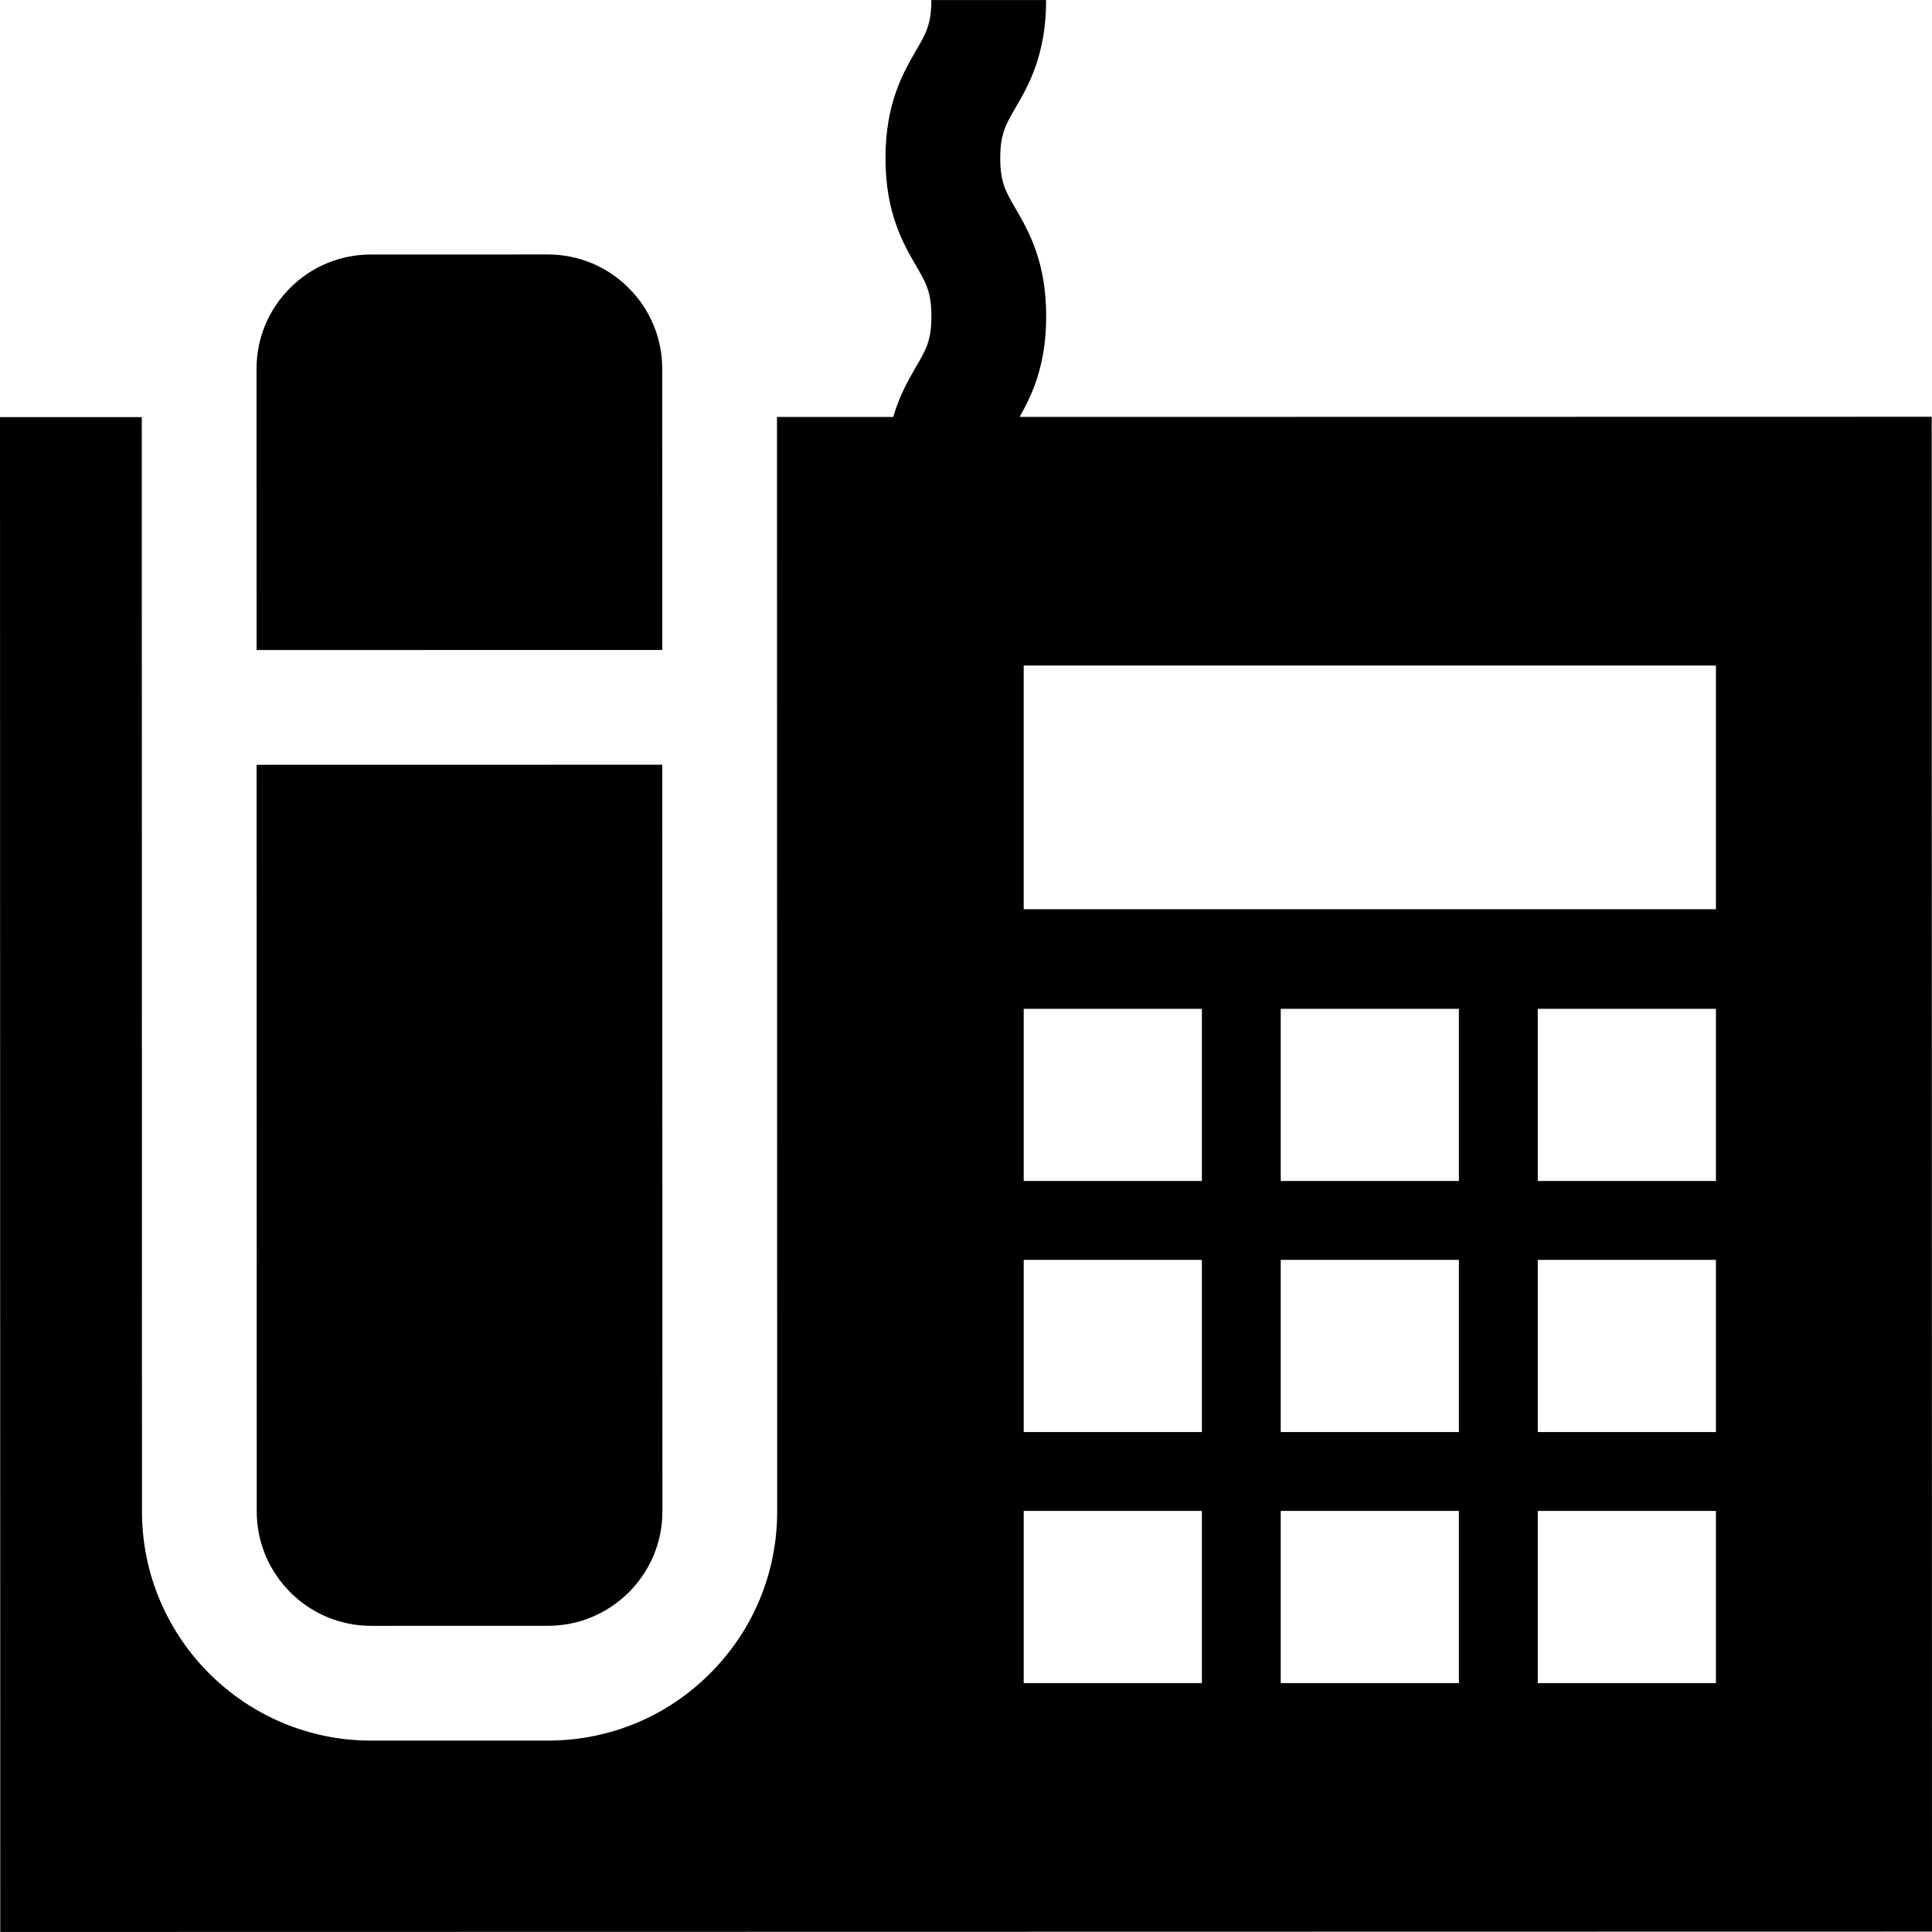 <?xml version="1.0" encoding="iso-8859-1"?>
<!-- Uploaded to: SVG Repo, www.svgrepo.com, Generator: SVG Repo Mixer Tools -->
<svg fill="#000000" height="800px" width="800px" version="1.1" id="Layer_1" xmlns="http://www.w3.org/2000/svg" xmlns:xlink="http://www.w3.org/1999/xlink" 
	 viewBox="0 0 512 512" xml:space="preserve">
<g>
	<g>
		<path d="M511.927,110.445l-241.723,0.045c3.259-5.751,7.046-13.61,7.044-26.685c-0.003-14.569-4.709-22.669-8.145-28.583
			c-2.597-4.47-4.028-6.932-4.029-13.312c-0.001-6.379,1.428-8.842,4.024-13.313c3.435-5.915,8.136-14.016,8.133-28.586
			l-30.413,0.006c0.001,6.379-1.428,8.842-4.024,13.313c-3.435,5.915-8.136,14.016-8.133,28.586
			c0.003,14.569,4.709,22.669,8.145,28.583c2.597,4.47,4.028,6.932,4.029,13.311c0.001,6.377-1.428,8.839-4.024,13.309
			c-1.996,3.438-4.414,7.625-6.095,13.378l-30.808,0.006l0.053,290.026c0.003,16.223-6.313,31.476-17.781,42.948
			c-11.469,11.474-26.719,17.794-42.942,17.797l-46.867,0.009c-0.002,0-0.008,0-0.01,0c-33.486,0-60.728-27.237-60.735-60.721
			l-0.053-290.027L0,110.539l0.073,401.449L512,511.895L511.927,110.445z M271.294,176.367h183.445v64.59H271.294V176.367z
			 M454.739,267.343v45.633h-47.215v-45.633H454.739z M318.51,446.043h-47.215v-45.633h47.215V446.043z M318.51,379.51h-47.215
			v-45.633h47.215V379.51z M318.51,312.976h-47.215v-45.633h47.215V312.976z M386.625,446.043h-47.216v-45.633h47.216V446.043z
			 M386.625,379.51h-47.216v-45.633h47.216V379.51z M386.625,312.976h-47.216v-45.633h47.216V312.976z M407.524,333.876h47.215
			v45.633h-47.215V333.876z M454.74,446.043h-47.215v-45.633h47.215V446.043z"/>
	</g>
</g>
<g>
	<g>
		<path d="M175.511,202.658l-107.51,0.02l0.036,197.875c0.003,16.716,13.606,30.314,30.323,30.314c0.002,0,0.003,0,0.005,0
			l46.867-0.009c16.719-0.003,30.319-13.607,30.315-30.327L175.511,202.658z"/>
	</g>
</g>
<g>
	<g>
		<path d="M175.494,97.754c-0.002-8.099-3.157-15.712-8.886-21.438c-5.726-5.724-13.338-8.876-21.435-8.876
			c-0.002,0-0.004,0-0.006,0l-46.869,0.008c-8.099,0.002-15.712,3.157-21.438,8.886c-5.725,5.727-8.879,13.342-8.877,21.44
			l0.013,74.493l107.51-0.02L175.494,97.754z"/>
	</g>
</g>
</svg>